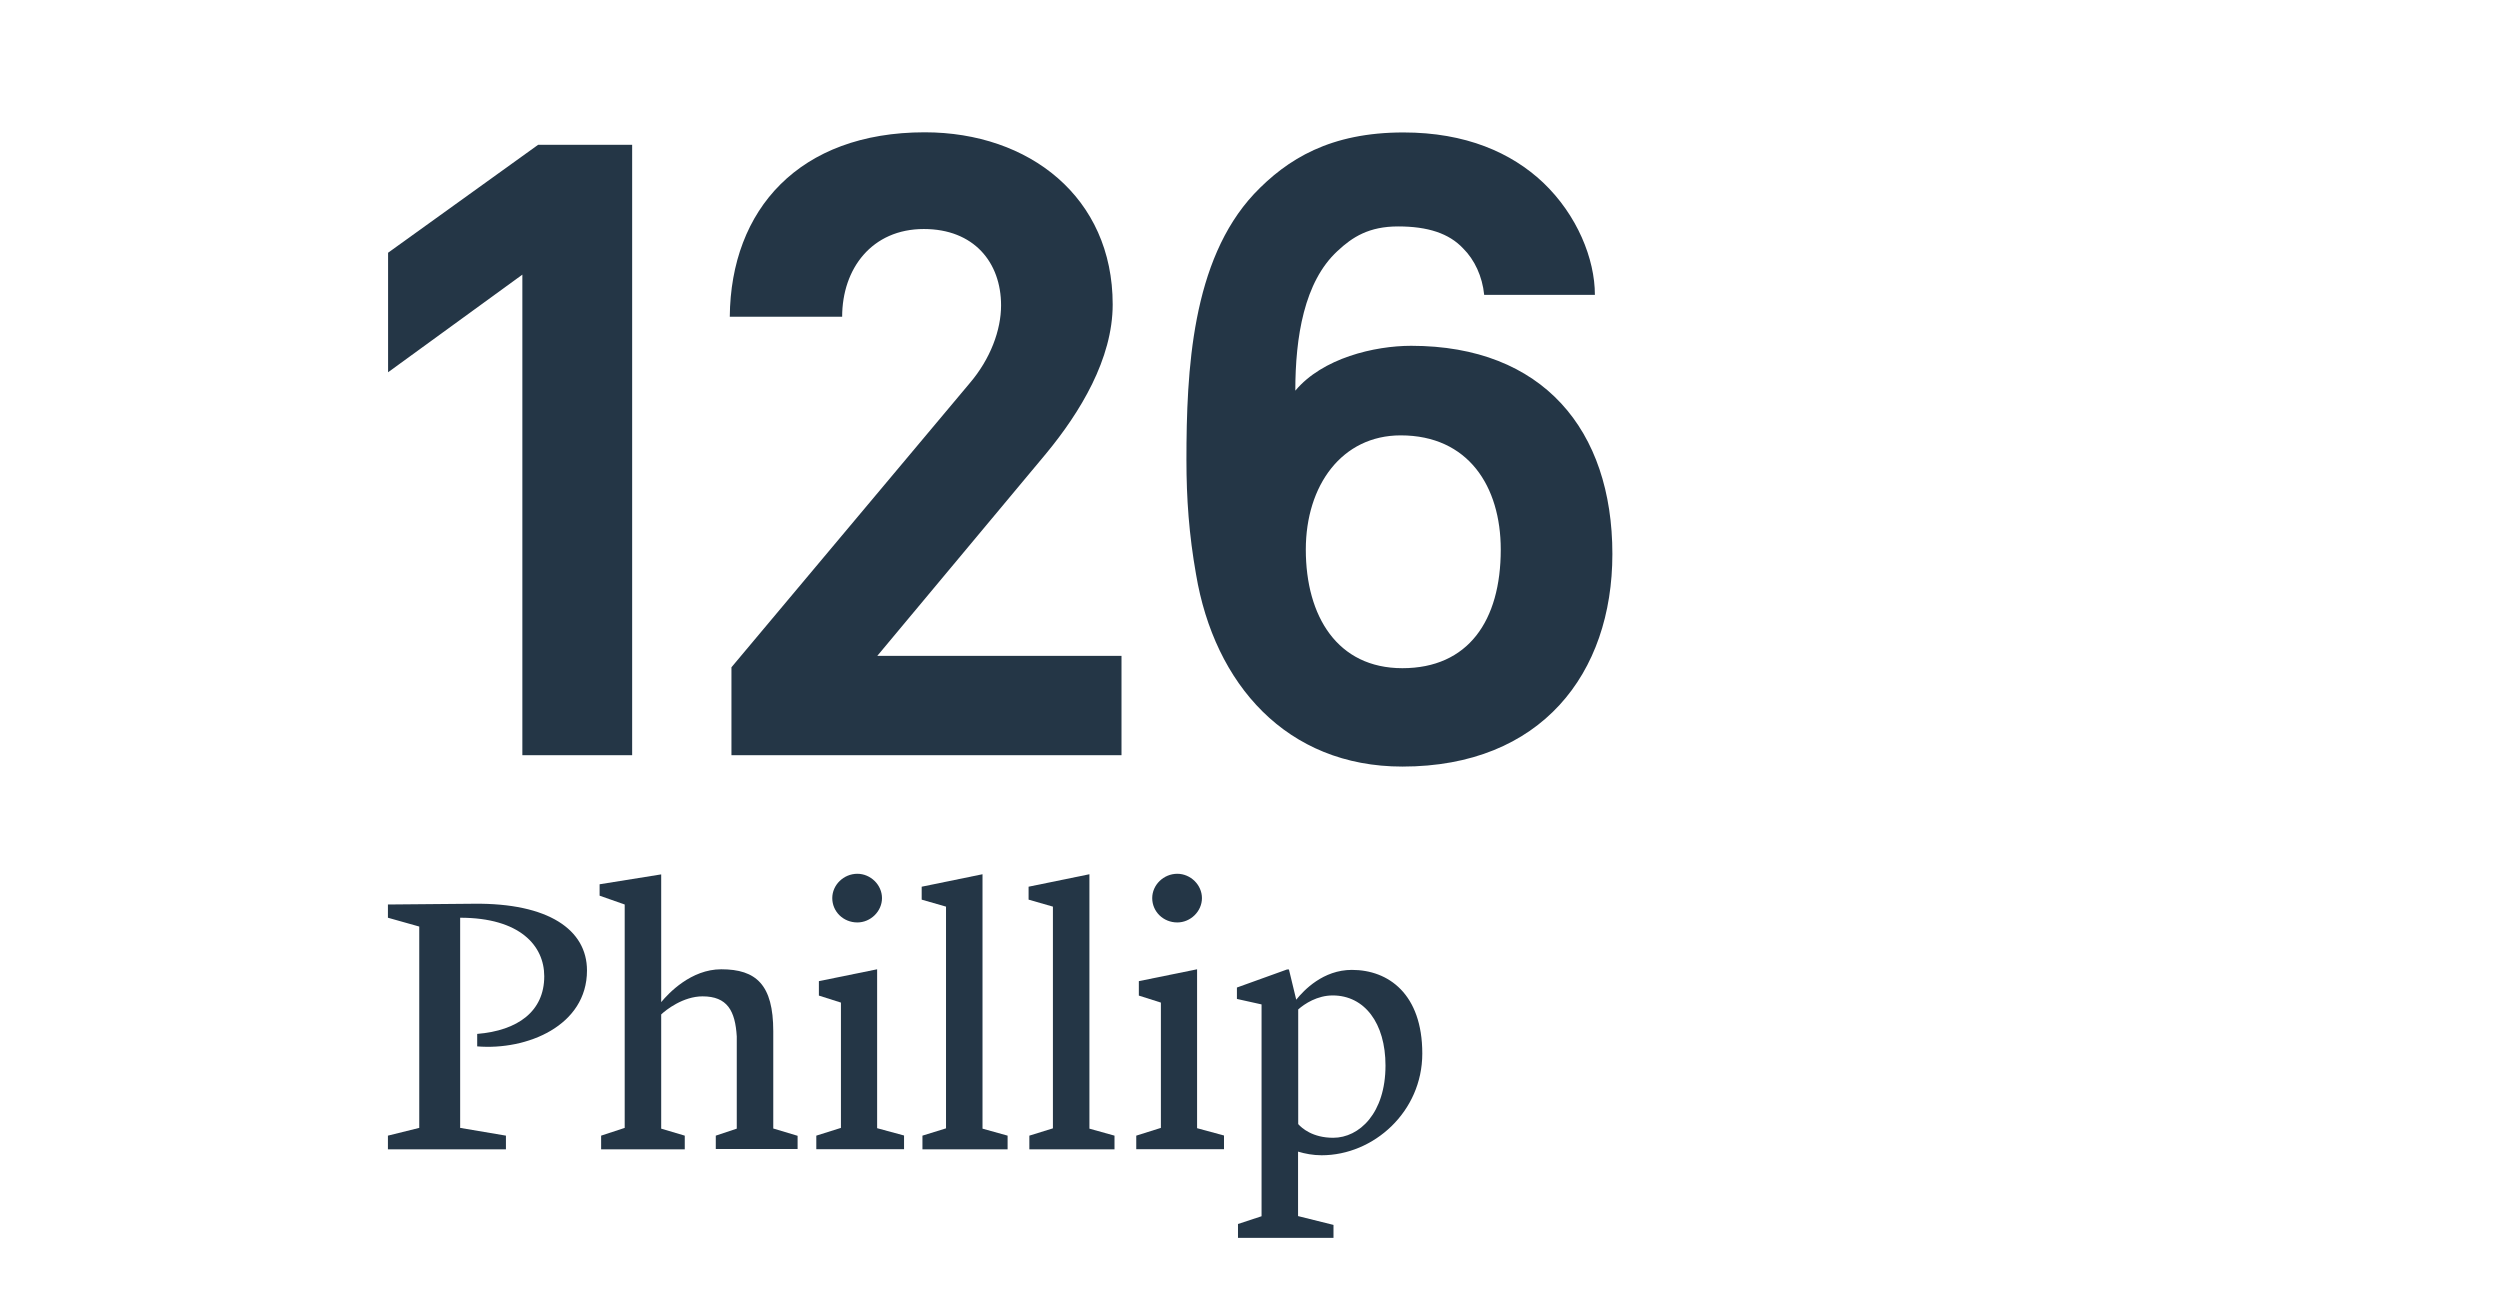<?xml version="1.0" encoding="utf-8"?>
<!-- Generator: Adobe Illustrator 21.1.0, SVG Export Plug-In . SVG Version: 6.00 Build 0)  -->
<svg version="1.1" id="ART__x40__1:1" xmlns="http://www.w3.org/2000/svg" xmlns:xlink="http://www.w3.org/1999/xlink" x="0px"
	 y="0px" viewBox="0 0 1644 850.4" style="enable-background:new 0 0 1644 850.4;" xml:space="preserve">
<style type="text/css">
	.st0{fill:#243646;}
</style>
<polygon class="st0" points="343.5,496.6 343.5,180.6 255.2,244.8 255.2,166.2 353.9,95.2 415.7,95.2 415.7,496.6 "/>
<path class="st0" d="M481,496.6v-57.8l156.5-186.6c13.9-16.2,20.8-35.2,20.8-51.4c0-28.3-17.9-50.2-50.8-50.2
	c-34.1,0-53.7,26-53.7,57.7h-73.9c0.6-70.5,45.6-121.3,128.2-121.3c68.7,0,123.6,42.7,123.6,113.2c0,35.8-21.4,71-43.9,98.2
	L576.9,431.3h160.6v65.3H481z"/>
<path class="st0" d="M922.2,504.1c-76.2,0-123.6-54.3-135.7-126.5c-4.6-26-6.3-49.7-6.3-75.1c0-58.9,3.5-131.1,44.5-175
	c21.9-23.1,50.3-40.4,98.2-40.4c41,0,71,13.3,91.8,32.9c22.5,21.4,34.1,50.3,34.1,73.9h-72.8c-1.2-12.1-6.3-23.1-13.9-30.6
	c-9.2-9.8-23.1-14.4-42.7-14.4c-19.1,0-30,6.9-39.9,16.2c-21.9,20.2-27.7,56.6-27.7,91.8c17.9-21.4,52-29.5,76.2-29.5
	c86.6,0,132.3,55.4,132.3,136.9C1060.3,442.9,1013.5,504.1,922.2,504.1 M921.1,286.3c-38.7,0-62.4,32.9-62.4,75.1
	c0,43.9,20.8,78,63.5,78c43.3,0,64.7-31.2,64.7-78C986.9,319.8,965.5,286.3,921.1,286.3"/>
<g>
	<path class="st0" d="M357.9,642c0-20.1-16-38.5-55.3-38.5v138.2l30.1,5.1v9h-77.6v-9l20.6-5.1V609.3l-20.6-5.8v-8.7l56.7-0.5
		c48.7-0.5,74.2,17,74.2,43.9c0,36.4-39.5,52.6-72.2,49.9v-8.2C340.5,677.7,357.9,665.1,357.9,642z"/>
	<path class="st0" d="M470.7,746.8l13.8-4.6v-60.6c-1-17-6.3-26.4-22.5-26.4c-12.8,0-24.2,9-27.2,11.9v75.1l15.5,4.6v9h-55v-9
		l15.5-5.1V594.8l-16.5-5.8v-7.5l40.5-6.5V659c4.8-5.8,19.6-21.6,39.5-21.6c23,0,34.2,10.2,34.2,40.7v64l16,4.8v8.7h-53.8V746.8z"/>
	<path class="st0" d="M536.8,746.8l16.2-5.1v-82.4l-14.5-4.6v-9.5l38.3-7.8v104.5l17.7,4.8v9h-57.7V746.8z M547.3,590.6
		c0-8.7,7.5-16,16.5-16c8.7,0,16.2,7.3,16.2,16c0,8.7-7.5,16-16.2,16C554.5,606.6,547.3,599.4,547.3,590.6z"/>
	<path class="st0" d="M606.6,746.8l15.5-4.8V596.2l-16-4.6v-8.5l40-8.2v167.3l16.5,4.6v9h-56V746.8z"/>
	<path class="st0" d="M676.9,746.8l15.5-4.8V596.2l-16-4.6v-8.5l40-8.2v167.3l16.5,4.6v9h-56V746.8z"/>
	<path class="st0" d="M747.2,746.8l16.2-5.1v-82.4l-14.5-4.6v-9.5l38.3-7.8v104.5l17.7,4.8v9h-57.7V746.8z M757.7,590.6
		c0-8.7,7.5-16,16.5-16c8.7,0,16.2,7.3,16.2,16c0,8.7-7.5,16-16.2,16C764.9,606.6,757.7,599.4,757.7,590.6z"/>
	<path class="st0" d="M814.1,804.9l15.5-5.1V660.5l-16.2-3.6v-7.5l33-11.9h1.2l4.8,19.9c5.1-6.3,17.7-19.6,36.6-19.6
		c24,0,46.3,15.8,46.3,55c0,38.3-32,66.9-66.2,66.9c-5.6,0-10.9-1-15.5-2.4v42.4l23.3,5.8v8.5h-62.8V804.9z M853.7,663.8v75.4
		c2.4,2.7,9.5,9,23,9c17.2,0,34.4-16.2,34.4-47.5c0-27.9-13.8-46.1-34.7-46.1C866.3,654.6,858,660,853.7,663.8z"/>
</g>
</svg>
